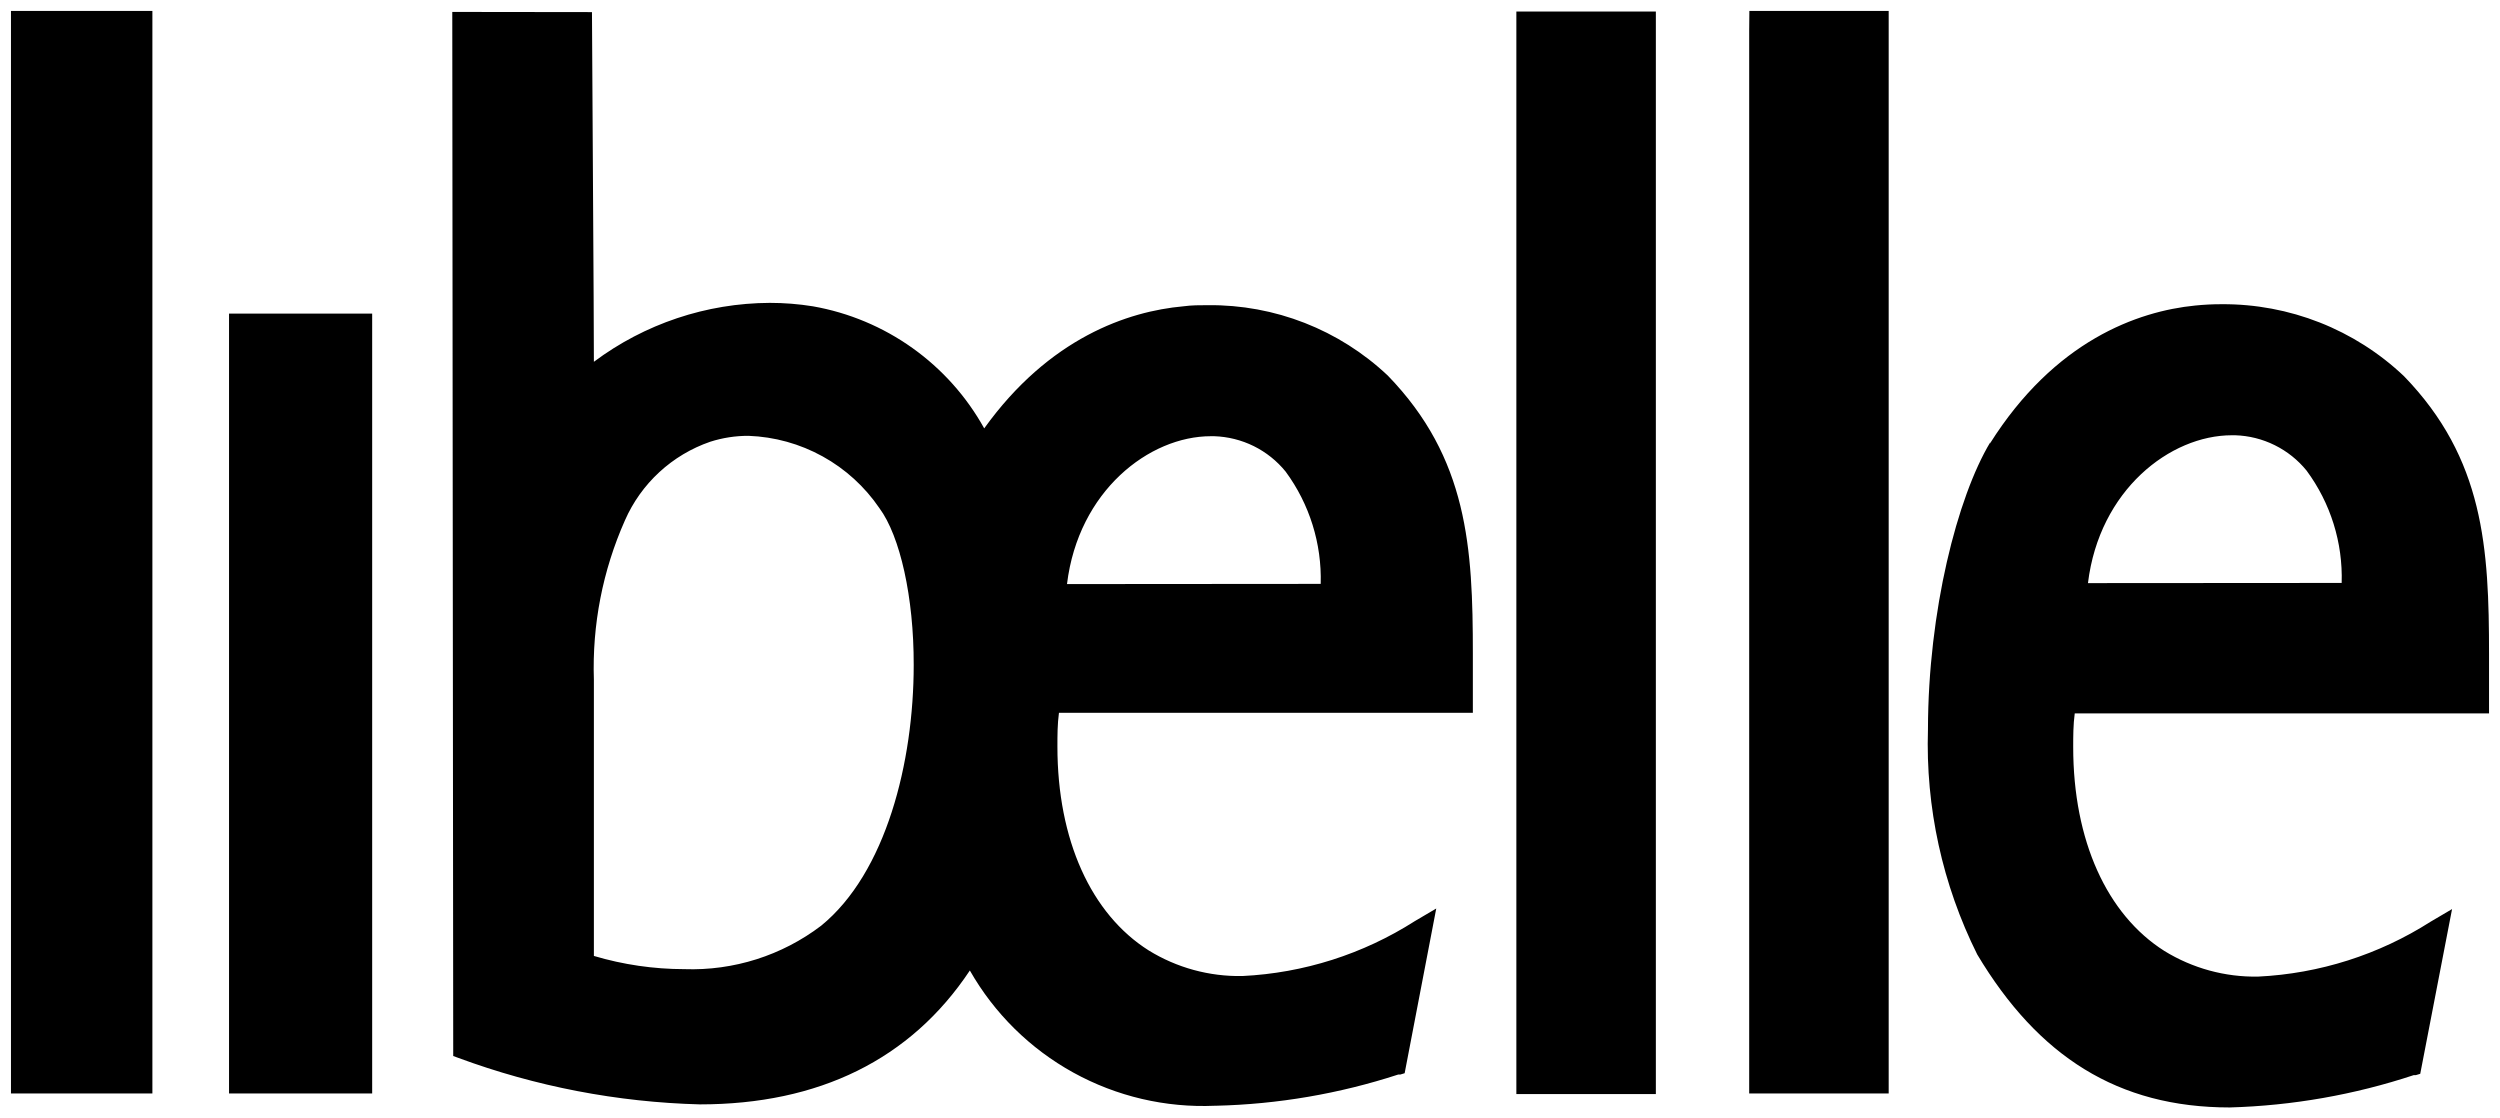 <svg width="114" height="51" viewBox="0 0 114 51" fill="none" xmlns="http://www.w3.org/2000/svg">
<path d="M95.211 26.59C95.727 22.342 98.96 19.848 101.774 19.848H101.922C102.55 19.867 103.166 20.021 103.728 20.3C104.29 20.578 104.786 20.974 105.181 21.461C106.274 22.941 106.838 24.744 106.78 26.582L95.211 26.59ZM90.755 20.17C89.252 22.674 87.924 27.873 87.915 33.255C87.803 36.81 88.574 40.337 90.161 43.522C92.939 48.171 96.575 50.5 101.677 50.5C104.531 50.419 107.357 49.923 110.066 49.026H110.162L110.363 48.965L111.814 41.454L110.835 42.03C108.477 43.535 105.766 44.398 102.971 44.533C101.464 44.561 99.981 44.155 98.698 43.365C96.076 41.707 94.538 38.331 94.538 34.066C94.538 33.569 94.538 33.054 94.608 32.531H113.5V29.835C113.5 24.994 113.273 20.921 109.62 17.152C107.377 15.025 104.395 13.85 101.302 13.872C100.899 13.871 100.496 13.892 100.096 13.933C97.475 14.195 93.691 15.538 90.737 20.231L90.755 20.17ZM79.763 1.398V49.863H86.124V0.5H79.771L79.763 1.398ZM69.146 0.526V49.889H75.507V0.526H69.146ZM27.081 30.995C26.998 28.498 27.482 26.014 28.497 23.729C28.862 22.896 29.396 22.147 30.065 21.53C30.734 20.913 31.524 20.441 32.385 20.144C32.95 19.963 33.539 19.872 34.133 19.874C35.317 19.917 36.474 20.238 37.511 20.811C38.548 21.384 39.435 22.192 40.101 23.171C41.044 24.445 41.673 27.236 41.665 30.324C41.665 34.746 40.407 39.797 37.444 42.213C35.656 43.572 33.452 44.272 31.205 44.193C29.809 44.192 28.42 43.989 27.081 43.591V30.995ZM48.655 26.634C49.171 22.386 52.404 19.891 55.217 19.891H55.366C55.993 19.911 56.609 20.065 57.172 20.343C57.734 20.622 58.23 21.018 58.625 21.505C59.715 22.986 60.277 24.788 60.224 26.625L48.655 26.634ZM20.624 0.544L20.667 48.154L20.903 48.241C24.432 49.545 28.152 50.261 31.913 50.36C37.331 50.36 41.525 48.319 44.225 44.254C45.338 46.21 46.971 47.821 48.943 48.909C50.915 49.997 53.15 50.521 55.401 50.422H55.445C58.269 50.355 61.069 49.876 63.755 49H63.851L64.052 48.939L65.493 41.428L64.515 42.004C62.157 43.509 59.446 44.372 56.651 44.507C55.143 44.535 53.66 44.129 52.378 43.338C49.756 41.681 48.218 38.305 48.218 34.04C48.218 33.543 48.218 33.028 48.288 32.505H67.162V29.809C67.162 24.968 66.935 20.894 63.283 17.126C61.068 15.035 58.126 13.884 55.078 13.916C54.711 13.916 54.335 13.916 53.959 13.968C51.434 14.195 47.843 15.408 44.88 19.534C44.076 18.083 42.957 16.831 41.605 15.868C40.254 14.905 38.704 14.256 37.069 13.968C36.419 13.863 35.761 13.811 35.102 13.811C32.209 13.824 29.397 14.766 27.081 16.498C27.081 14.029 27.011 4.504 26.994 0.552L20.624 0.544ZM16.971 14.3H10.444V49.863H16.971V14.3ZM0.5 0.5V49.863H6.949V0.5H0.5Z" fill="black"/>
</svg>
